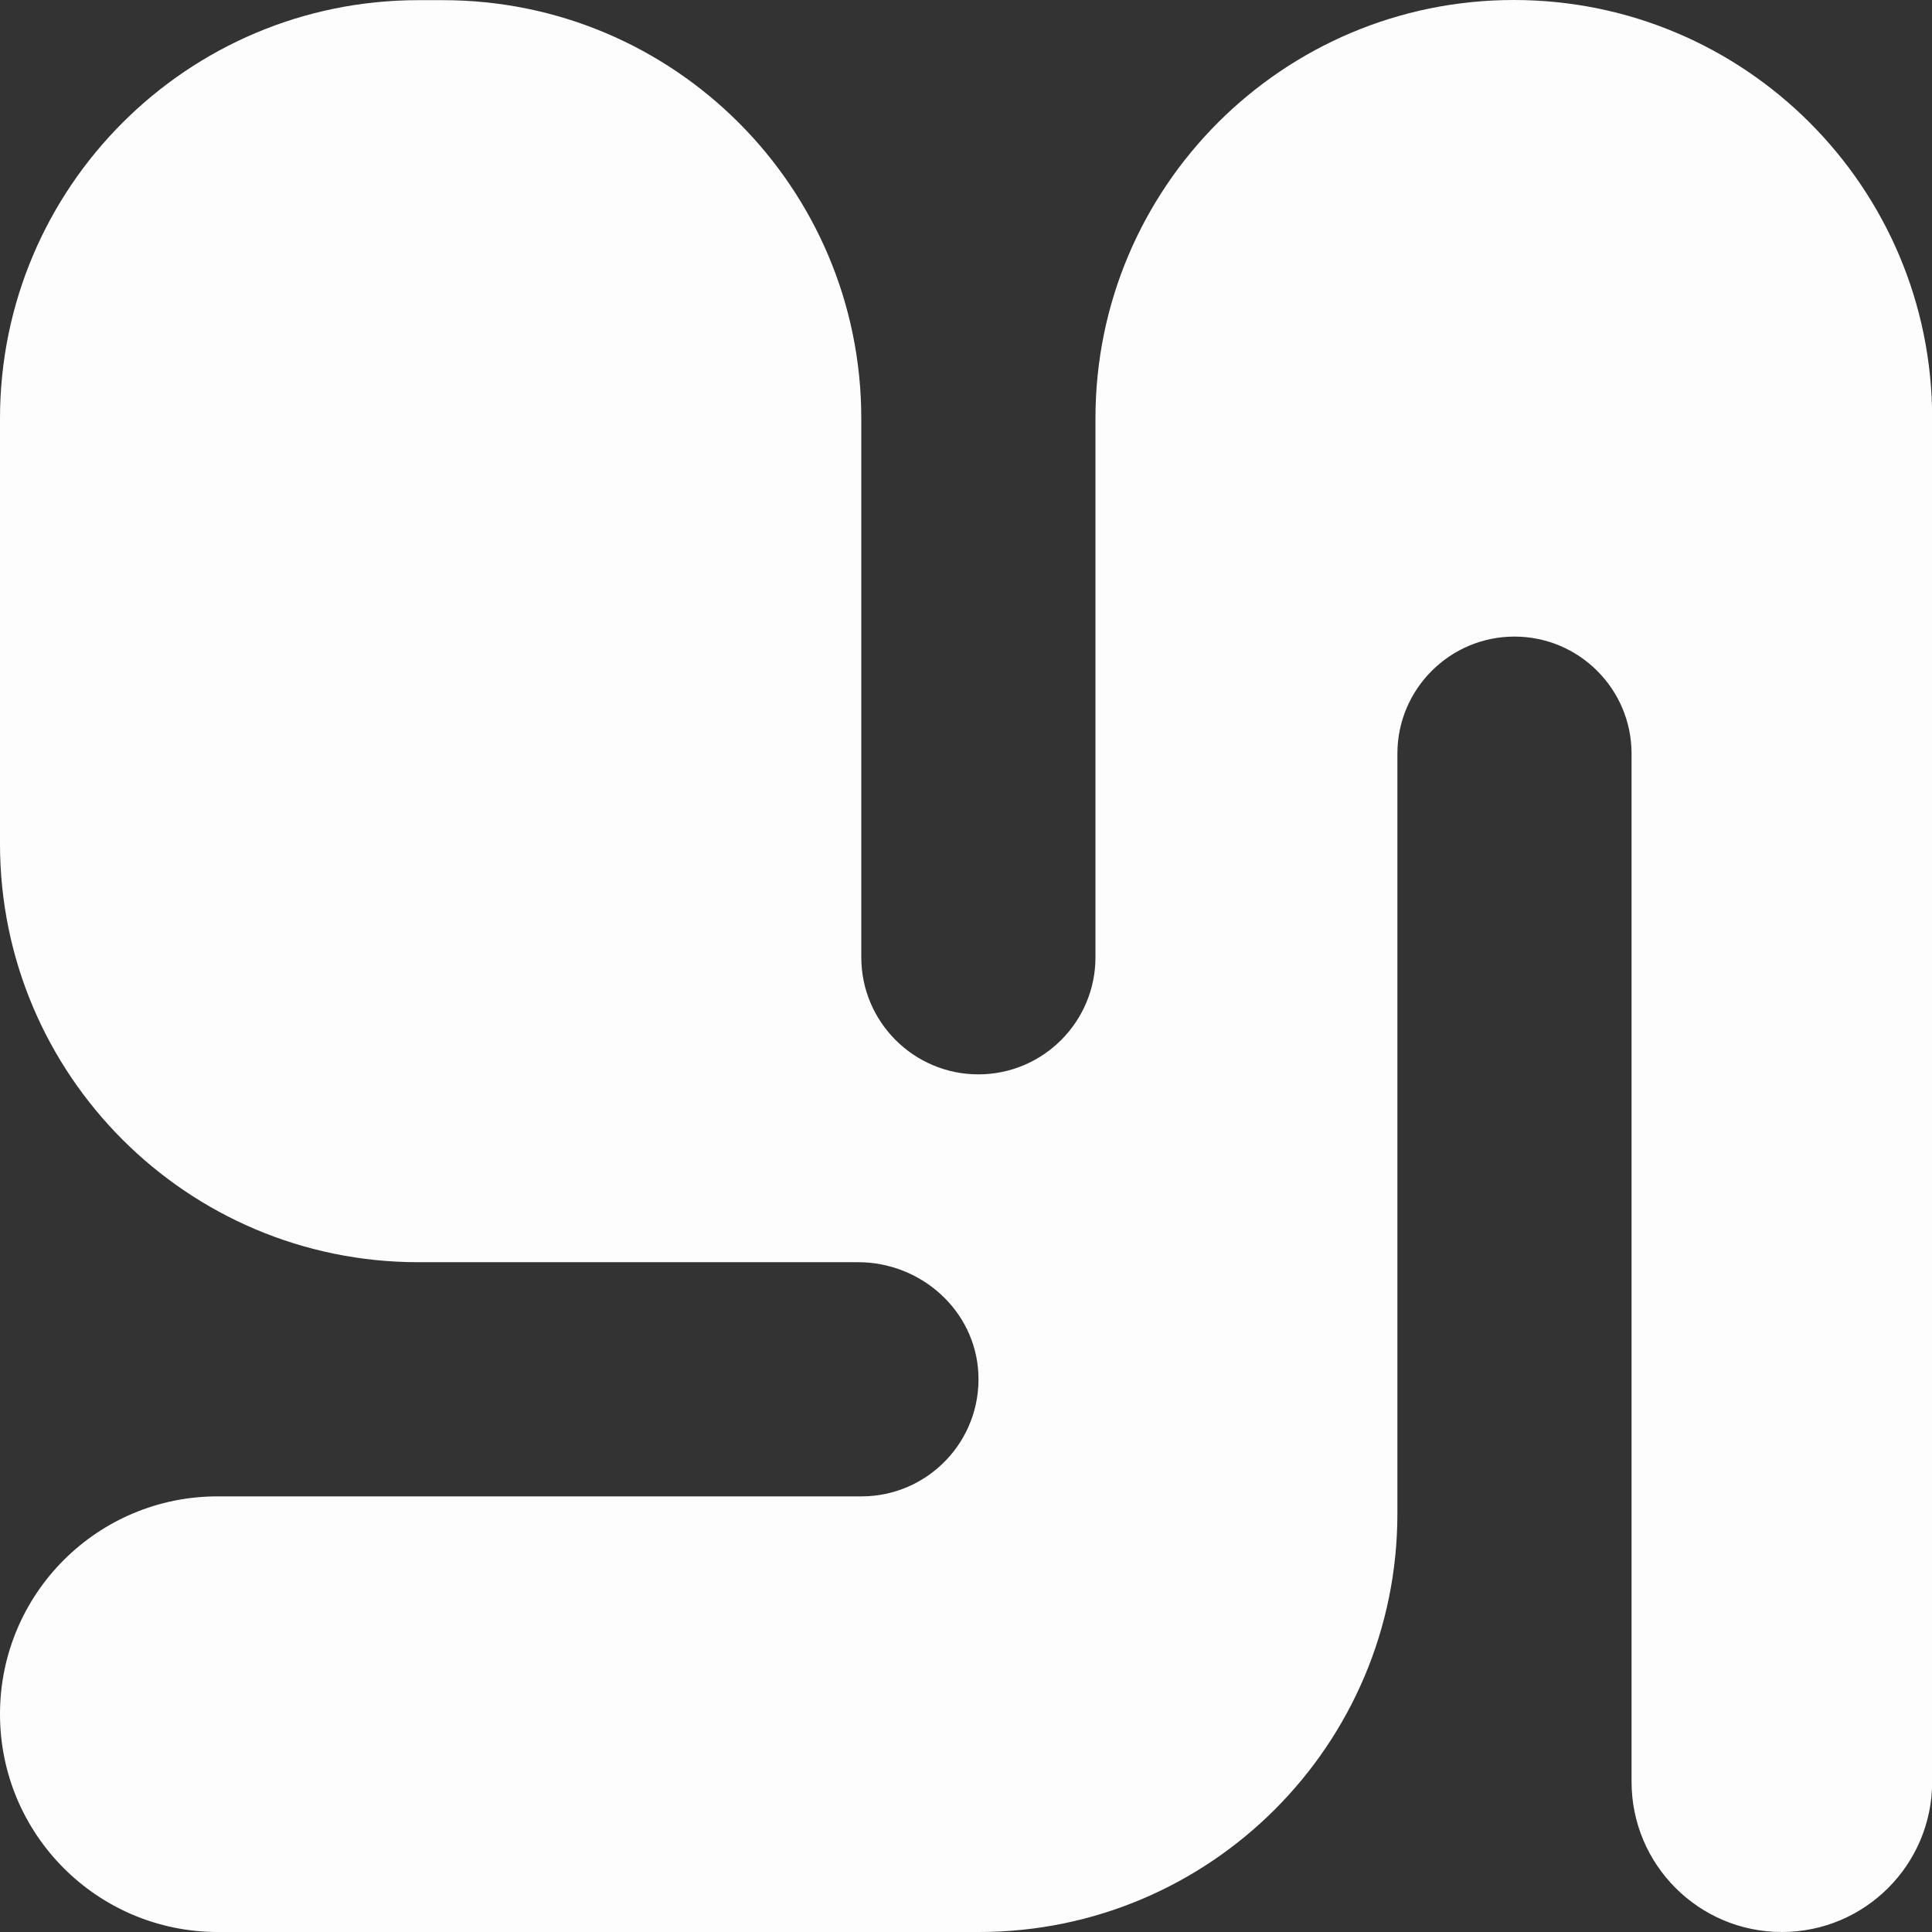<?xml version="1.0" encoding="UTF-8"?><svg id="Vrstva_4" xmlns="http://www.w3.org/2000/svg" width="41.04mm" height="41.04mm" viewBox="0 0 116.33 116.33"><rect x="0" y="0" width="116.33" height="116.33" fill="#333333" stroke="none"/><defs><style>.cls-1{fill:#fff;isolation:isolate;opacity:.99;stroke-width:0px;}</style></defs><path class="cls-1" d="M65.96,25.2v32.44c0,3.89-3.16,7.05-7.05,7.05h0c-3.89,0-7.05-3.16-7.05-7.05V25.2C51.86,11.29,40.58.01,26.67.01h-1.48C11.28.01,0,11.29,0,25.2v25.61c0,13.91,11.28,25.19,25.19,25.19h26.48c3.8,0,7.06,2.92,7.24,6.71.19,4.05-3.04,7.39-7.04,7.39H13.12C5.87,90.09,0,95.96,0,103.21H0C0,110.46,5.87,116.33,13.12,116.33h45.83c13.91,0,25.19-11.28,25.19-25.19v-45.76c0-3.89,3.16-7.05,7.05-7.05h0c3.89,0,7.05,3.16,7.05,7.05v61.9c0,5,4.05,9.05,9.05,9.05h0c5,0,9.05-4.05,9.05-9.05V25.19c0-13.91-11.28-25.19-25.19-25.19h0c-13.91,0-25.19,11.28-25.19,25.19h0Z"/></svg>